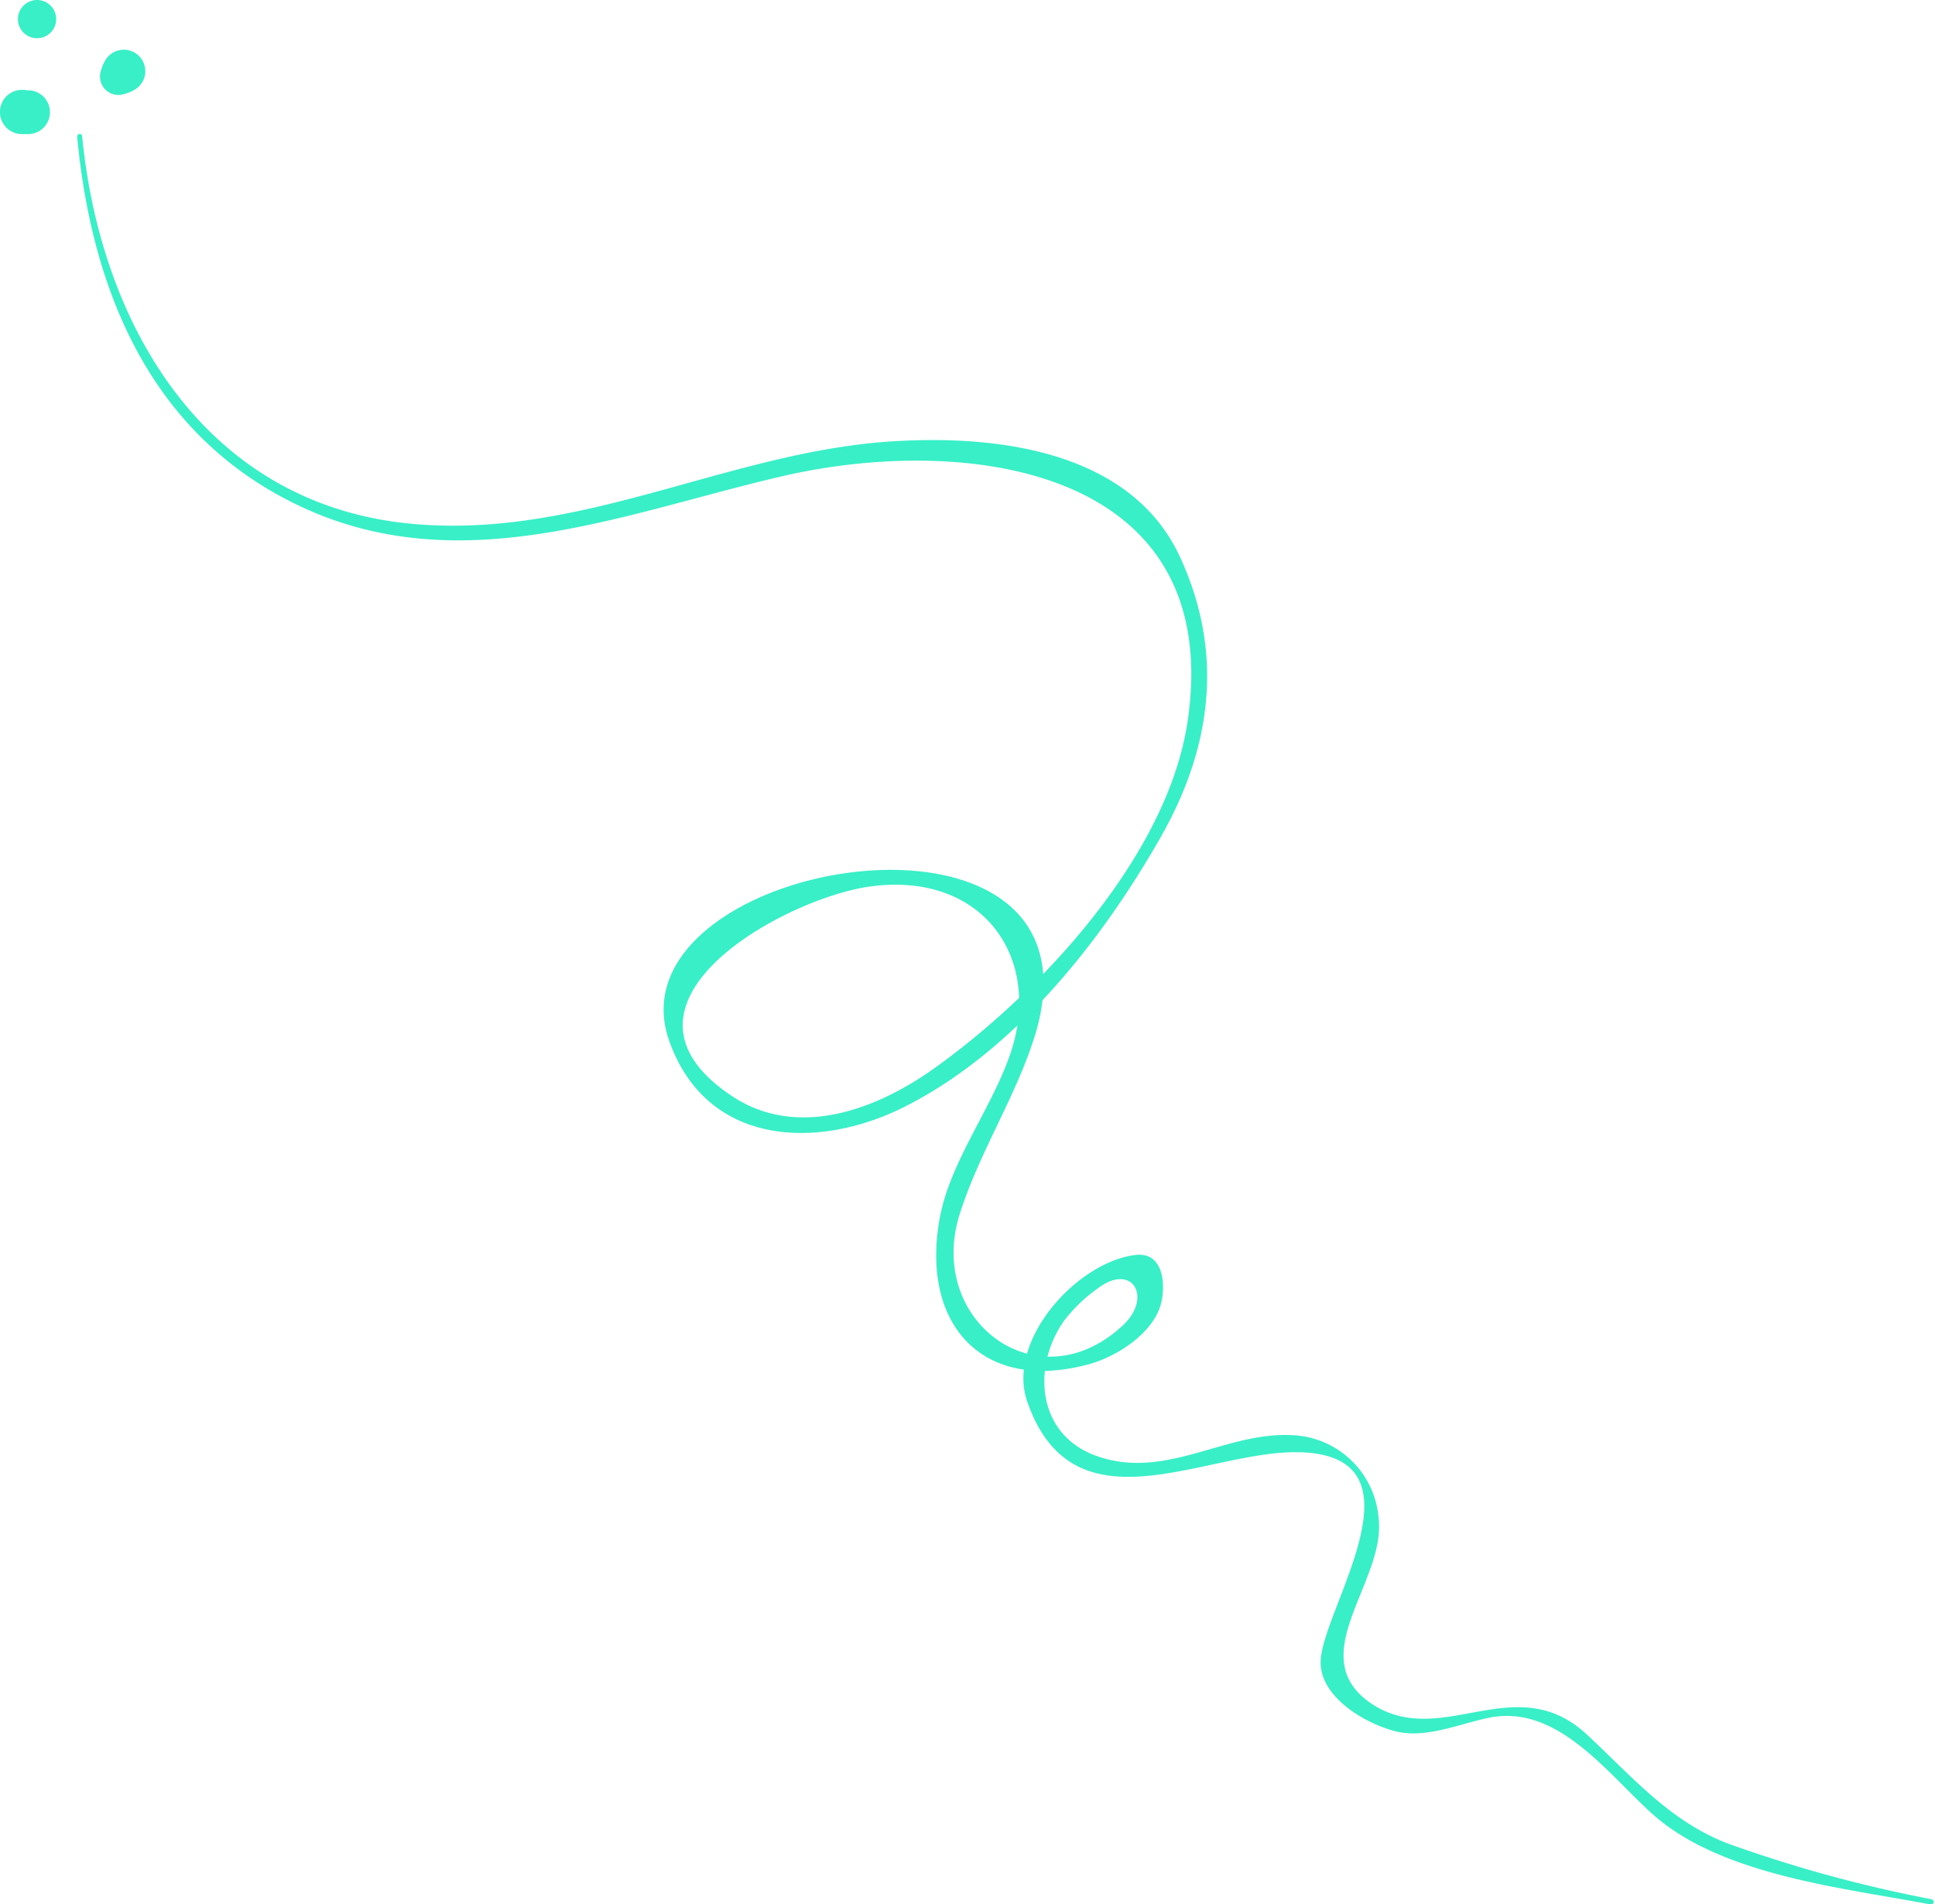 <?xml version="1.0" encoding="UTF-8" standalone="no"?><svg xmlns="http://www.w3.org/2000/svg" xmlns:xlink="http://www.w3.org/1999/xlink" fill="#000000" height="80.7" preserveAspectRatio="xMidYMid meet" version="1" viewBox="0.1 0.0 82.0 80.7" width="82" zoomAndPan="magnify">
 <g fill="#39efc8" id="change1_1">
  <path d="m1.18 3.81h-0.24a0.94 0.94 0 0 0 0 1.87h0.25a0.93 0.93 0 1 0 0 -1.85z" fill="inherit"/>
  <path d="m1.67 1.62a0.81 0.81 0 0 0 0 -1.62 0.81 0.81 0 0 0 0 1.62z" fill="inherit"/>
  <path d="m4.56 2.56a1.88 1.88 0 0 0 -0.2 0.5 0.78 0.78 0 0 0 0.95 0.94 1.79 1.79 0 0 0 0.5 -0.2 0.91 0.91 0 1 0 -1.25 -1.24z" fill="inherit"/>
  <path d="m3.37 5.79c0.63 6.69 3.22 12.79 9.57 15.72 6.8 3.13 13.65 0.21 20.36-1.34 7.8-1.79 18.66-0.34 17.14 10.32-0.81 5.73-6.24 11.56-10.73 14.77-2.45 1.75-5.74 3-8.5 1.25-6.07-3.93 2.09-8.43 5.75-8.94 4.75-0.66 7.39 3 5.93 7.16-0.82 2.35-2.62 4.62-3 7.09-0.71 4.37 1.89 7.2 6.33 6 1.23-0.33 2.88-1.38 3.12-2.75 0.14-0.8 0-2-1.1-1.89-2.48 0.28-5.53 3.63-4.6 6.24 2 5.7 7.71 1.92 11.7 2.13 5.23 0.27 0.9 6.5 0.73 8.77-0.12 1.58 1.92 2.75 3.21 3.06s2.81-0.38 4-0.6c2.9-0.53 5 2.47 6.92 4.16 2.93 2.56 8.08 3.07 11.72 3.77 0.15 0 0.18-0.2 0-0.23a57.46 57.46 0 0 1 -8.53 -2.33c-2.52-0.94-4.15-2.89-6.06-4.66-3-2.76-6.07 0.59-9-1.22-3.17-2 0.52-5.21 0.19-7.93a3.82 3.82 0 0 0 -3.66 -3.52c-2.79-0.15-5.27 1.84-8.11 0.94-2.69-0.82-2.96-3.76-1.58-5.76a6.57 6.57 0 0 1 1.45 -1.4c1.45-1.11 2.35 0.37 1.06 1.57-3.61 3.36-8.34-0.22-6.91-4.72 0.83-2.63 2.4-5 3.2-7.61 3.33-11.08-18.27-7.42-15.5 0.3 1.6 4.45 6.29 4.6 9.93 2.78 4.67-2.34 8.36-7 10.89-11.45 2.14-3.76 2.69-7.74 0.85-11.79-2-4.46-7.48-5.21-11.79-5-7 0.3-13.25 4.06-20.4 3.55-8.95-0.61-13.57-8.23-14.37-16.46 0-0.13-0.21-0.11-0.2 0z" fill="inherit"/>
 </g>
</svg>